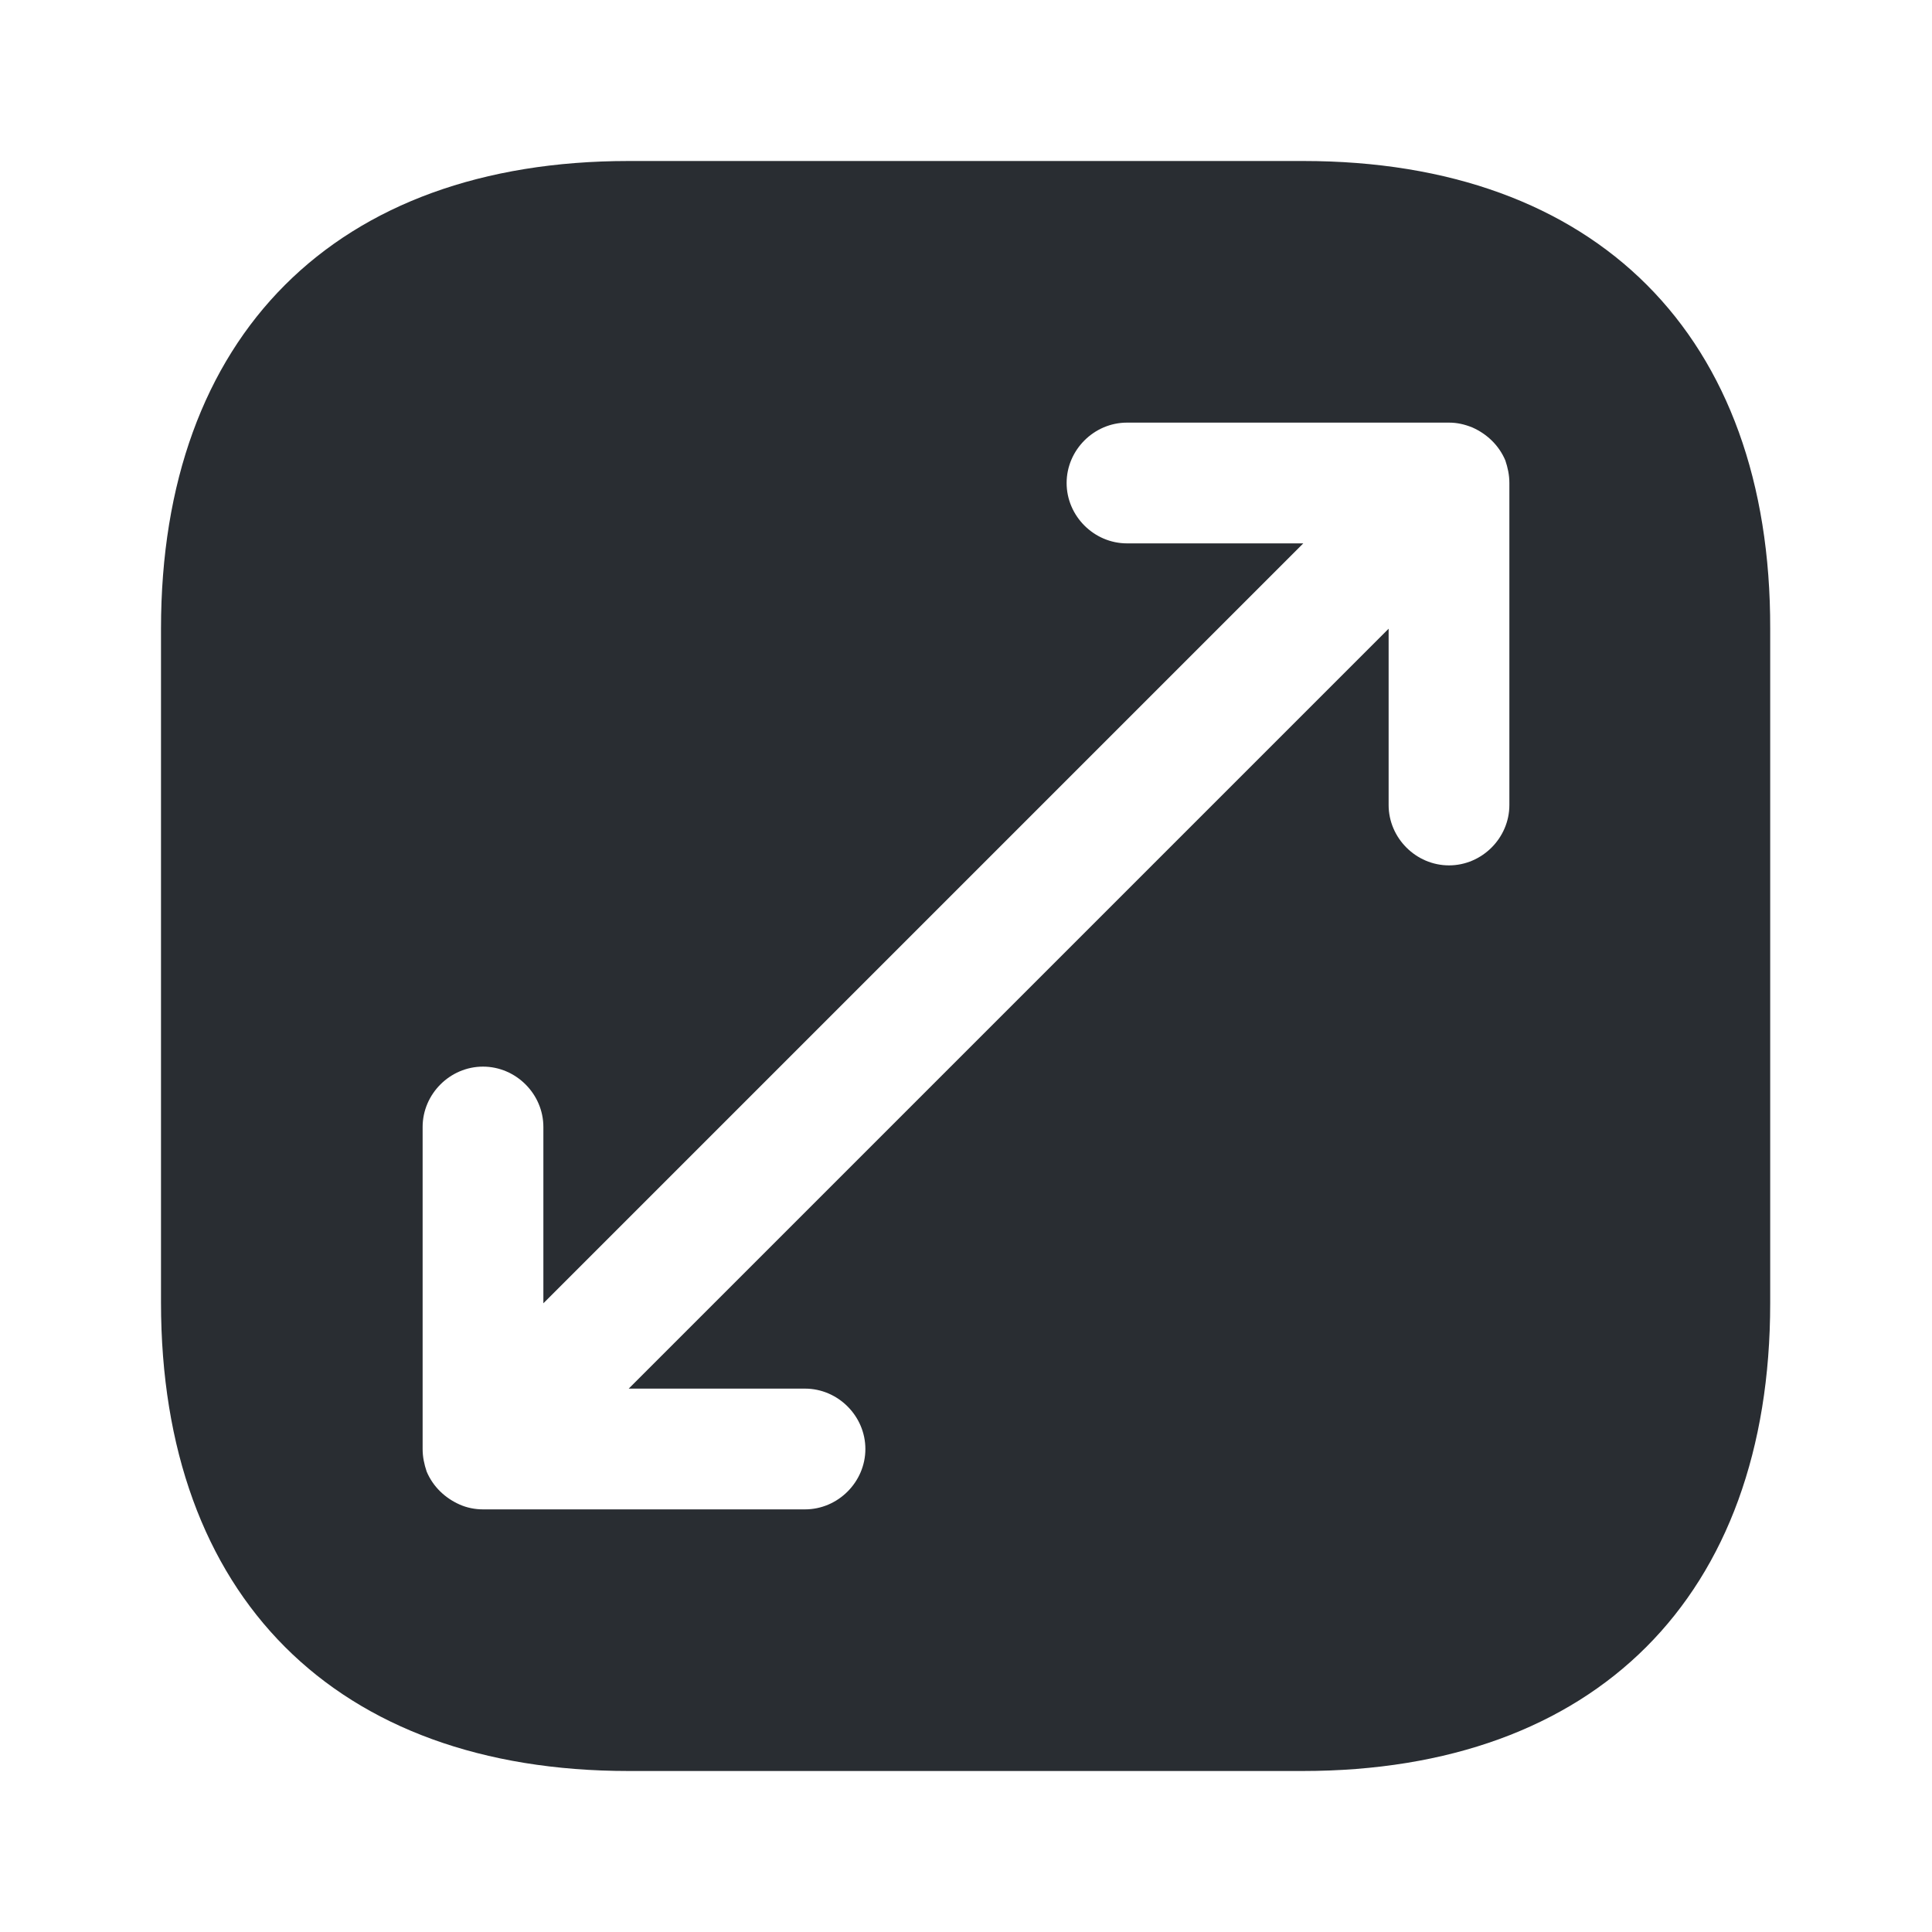 <?xml version="1.0" encoding="utf-8"?>
<svg width="800px" height="800px" viewBox="0 0 24 24" fill="none" xmlns="http://www.w3.org/2000/svg">
<path d="M16.19 2H7.81C4.17 2 2 4.17 2 7.81V16.18C2 19.83 4.17 22 7.81 22H16.18C19.82 22 21.99 19.83 21.99 16.19V7.81C22 4.17 19.83 2 16.19 2ZM18.75 10C18.75 10.41 18.41 10.75 18 10.75C17.59 10.75 17.25 10.41 17.25 10V7.81L7.81 17.25H10C10.41 17.25 10.75 17.59 10.75 18C10.75 18.41 10.41 18.75 10 18.75H6C5.9 18.75 5.8 18.73 5.71 18.69C5.53 18.61 5.38 18.47 5.3 18.28C5.27 18.19 5.25 18.1 5.25 18V14C5.25 13.59 5.59 13.25 6 13.25C6.41 13.25 6.75 13.59 6.75 14V16.19L16.19 6.75H14C13.59 6.75 13.25 6.41 13.25 6C13.25 5.59 13.59 5.25 14 5.25H18C18.1 5.25 18.19 5.27 18.29 5.31C18.47 5.39 18.62 5.53 18.7 5.72C18.73 5.81 18.75 5.9 18.75 6V10Z" fill="#292D32"/>
</svg>